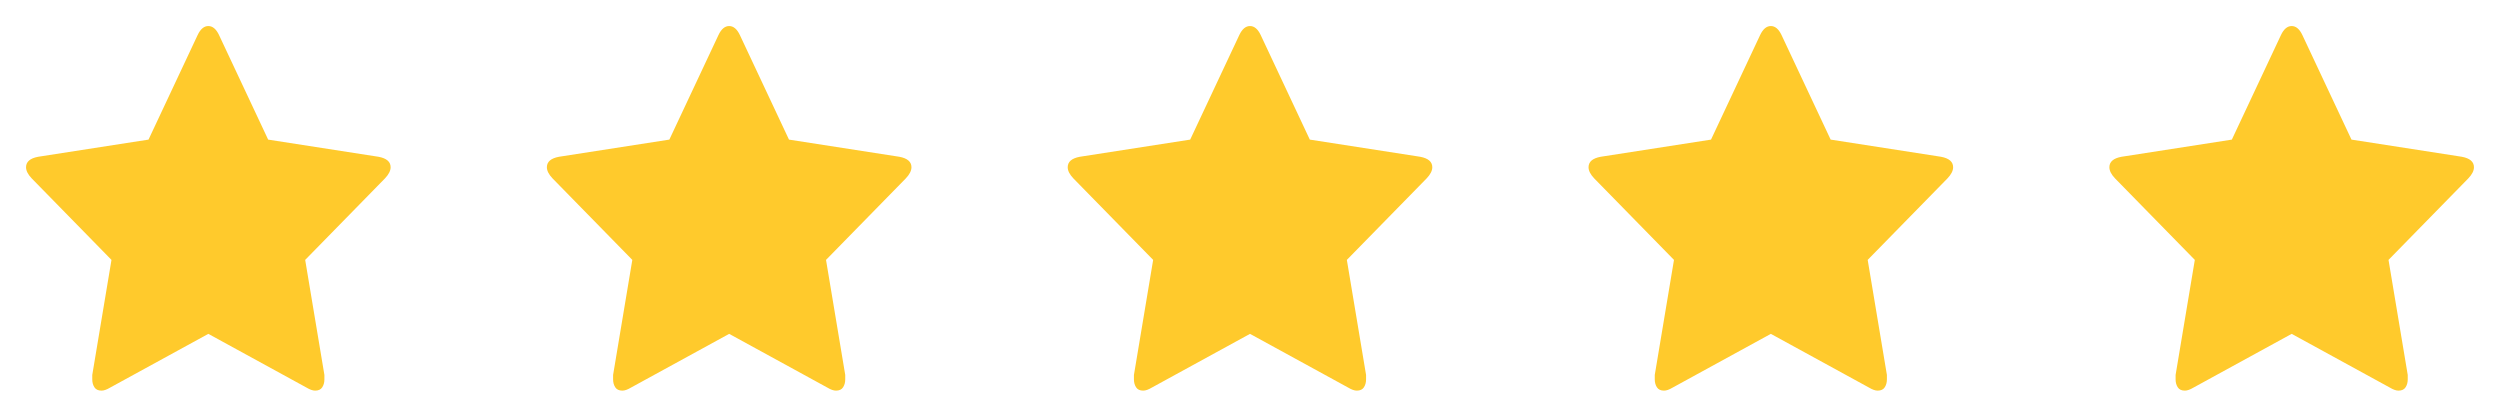<svg width="96" height="16" viewBox="0 0 96 16" fill="none" xmlns="http://www.w3.org/2000/svg">
<path d="M15 6.422C15 6.212 14.845 6.078 14.535 6.02L10.297 5.361L8.41 1.344C8.301 1.115 8.164 1 8 1C7.836 1 7.699 1.115 7.59 1.344L5.703 5.361L1.465 6.02C1.155 6.078 1 6.212 1 6.422C1 6.556 1.073 6.699 1.219 6.852L4.281 9.98L3.543 14.398C3.543 14.474 3.543 14.531 3.543 14.57C3.543 14.684 3.57 14.785 3.625 14.871C3.68 14.957 3.771 15 3.898 15C3.99 15 4.099 14.962 4.227 14.885L8 12.82L11.773 14.885C11.901 14.962 12.01 15 12.102 15C12.229 15 12.32 14.957 12.375 14.871C12.43 14.785 12.457 14.684 12.457 14.57C12.457 14.493 12.457 14.436 12.457 14.398L11.719 9.98L14.781 6.852C14.927 6.699 15 6.556 15 6.422Z" fill="#FFCA2C"/>
<path d="M35 6.422C35 6.212 34.845 6.078 34.535 6.02L30.297 5.361L28.41 1.344C28.301 1.115 28.164 1 28 1C27.836 1 27.699 1.115 27.59 1.344L25.703 5.361L21.465 6.02C21.155 6.078 21 6.212 21 6.422C21 6.556 21.073 6.699 21.219 6.852L24.281 9.98L23.543 14.398C23.543 14.474 23.543 14.531 23.543 14.57C23.543 14.684 23.57 14.785 23.625 14.871C23.68 14.957 23.771 15 23.898 15C23.99 15 24.099 14.962 24.227 14.885L28 12.82L31.773 14.885C31.901 14.962 32.01 15 32.102 15C32.229 15 32.32 14.957 32.375 14.871C32.43 14.785 32.457 14.684 32.457 14.57C32.457 14.493 32.457 14.436 32.457 14.398L31.719 9.98L34.781 6.852C34.927 6.699 35 6.556 35 6.422Z" fill="#FFCA2C"/>
<path d="M55 6.422C55 6.212 54.845 6.078 54.535 6.02L50.297 5.361L48.41 1.344C48.301 1.115 48.164 1 48 1C47.836 1 47.699 1.115 47.59 1.344L45.703 5.361L41.465 6.02C41.155 6.078 41 6.212 41 6.422C41 6.556 41.073 6.699 41.219 6.852L44.281 9.98L43.543 14.398C43.543 14.474 43.543 14.531 43.543 14.57C43.543 14.684 43.57 14.785 43.625 14.871C43.68 14.957 43.771 15 43.898 15C43.99 15 44.099 14.962 44.227 14.885L48 12.82L51.773 14.885C51.901 14.962 52.01 15 52.102 15C52.229 15 52.32 14.957 52.375 14.871C52.43 14.785 52.457 14.684 52.457 14.57C52.457 14.493 52.457 14.436 52.457 14.398L51.719 9.98L54.781 6.852C54.927 6.699 55 6.556 55 6.422Z" fill="#FFCA2C"/>
<path d="M75 6.422C75 6.212 74.845 6.078 74.535 6.02L70.297 5.361L68.41 1.344C68.301 1.115 68.164 1 68 1C67.836 1 67.699 1.115 67.59 1.344L65.703 5.361L61.465 6.02C61.155 6.078 61 6.212 61 6.422C61 6.556 61.073 6.699 61.219 6.852L64.281 9.98L63.543 14.398C63.543 14.474 63.543 14.531 63.543 14.57C63.543 14.684 63.57 14.785 63.625 14.871C63.68 14.957 63.771 15 63.898 15C63.99 15 64.099 14.962 64.227 14.885L68 12.82L71.773 14.885C71.901 14.962 72.01 15 72.102 15C72.229 15 72.32 14.957 72.375 14.871C72.43 14.785 72.457 14.684 72.457 14.57C72.457 14.493 72.457 14.436 72.457 14.398L71.719 9.98L74.781 6.852C74.927 6.699 75 6.556 75 6.422Z" fill="#FFCA2C"/>
<path d="M95 6.422C95 6.212 94.845 6.078 94.535 6.02L90.297 5.361L88.41 1.344C88.301 1.115 88.164 1 88 1C87.836 1 87.699 1.115 87.59 1.344L85.703 5.361L81.465 6.02C81.155 6.078 81 6.212 81 6.422C81 6.556 81.073 6.699 81.219 6.852L84.281 9.98L83.543 14.398C83.543 14.474 83.543 14.531 83.543 14.57C83.543 14.684 83.57 14.785 83.625 14.871C83.68 14.957 83.771 15 83.898 15C83.99 15 84.099 14.962 84.227 14.885L88 12.82L91.773 14.885C91.901 14.962 92.01 15 92.102 15C92.229 15 92.32 14.957 92.375 14.871C92.43 14.785 92.457 14.684 92.457 14.57C92.457 14.493 92.457 14.436 92.457 14.398L91.719 9.98L94.781 6.852C94.927 6.699 95 6.556 95 6.422Z" fill="#FFCA2C"/>
</svg>
